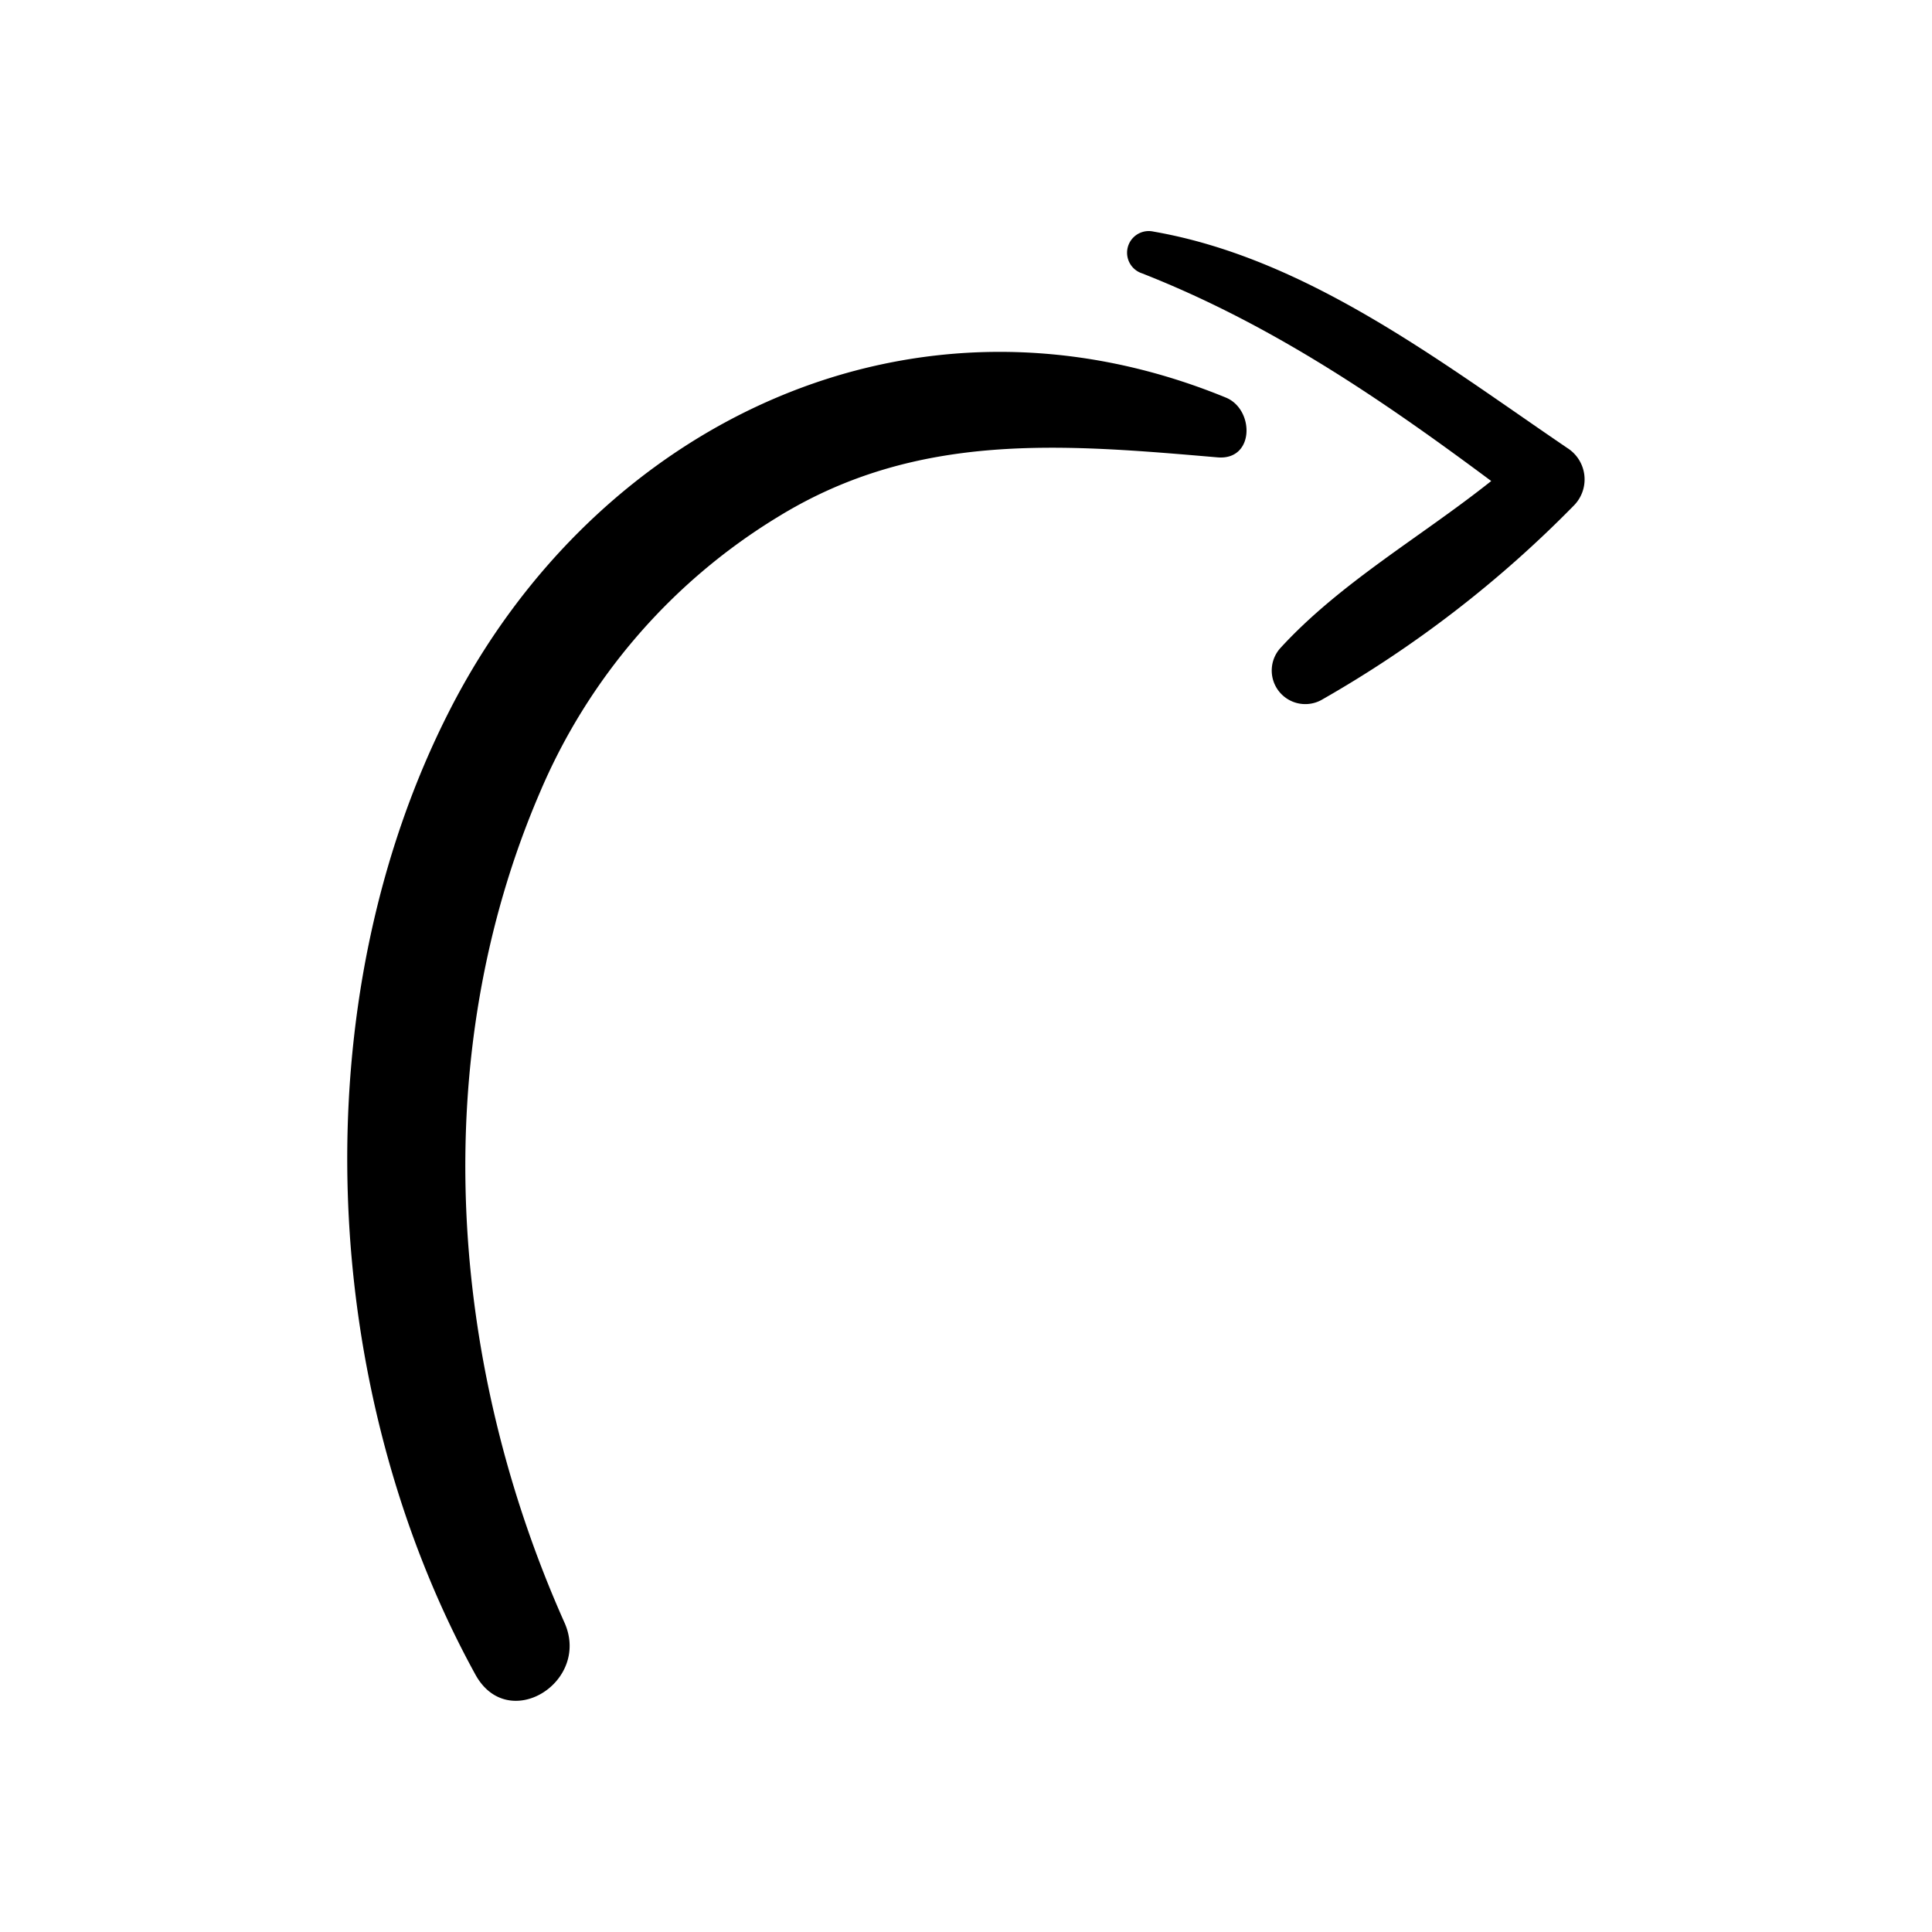 <?xml version="1.0" encoding="UTF-8"?> <svg xmlns="http://www.w3.org/2000/svg" id="b678f91d-3081-468b-8eaf-b9157c61bf3b" height="512" viewBox="0 0 156 156" width="512"><g fill="rgb(0,0,0)"><path d="m99 32.11c-25.22-10.36-50.8 2-62.67 25.2-12.08 23.62-10.59 54.9 2.06 77.91 2.64 4.79 9.33.59 7.19-4.2-9.34-20.93-11.15-45.7-2-67a47.94 47.94 0 0 1 19.26-22.3c11.25-6.91 23-5.86 35.47-4.79 3 .26 2.99-3.86.69-4.82z"></path><path d="m126.56 36.18c-10.17-6.91-21-15.32-33.42-17.48a1.75 1.75 0 0 0 -.93 3.37c10.44 4.1 19.32 10.16 28.2 16.77-5.64 4.49-12.15 8.18-17 13.46a2.71 2.71 0 0 0 3.27 4.23 92.87 92.87 0 0 0 20.44-15.75 3 3 0 0 0 -.56-4.6z"></path></g></svg> 